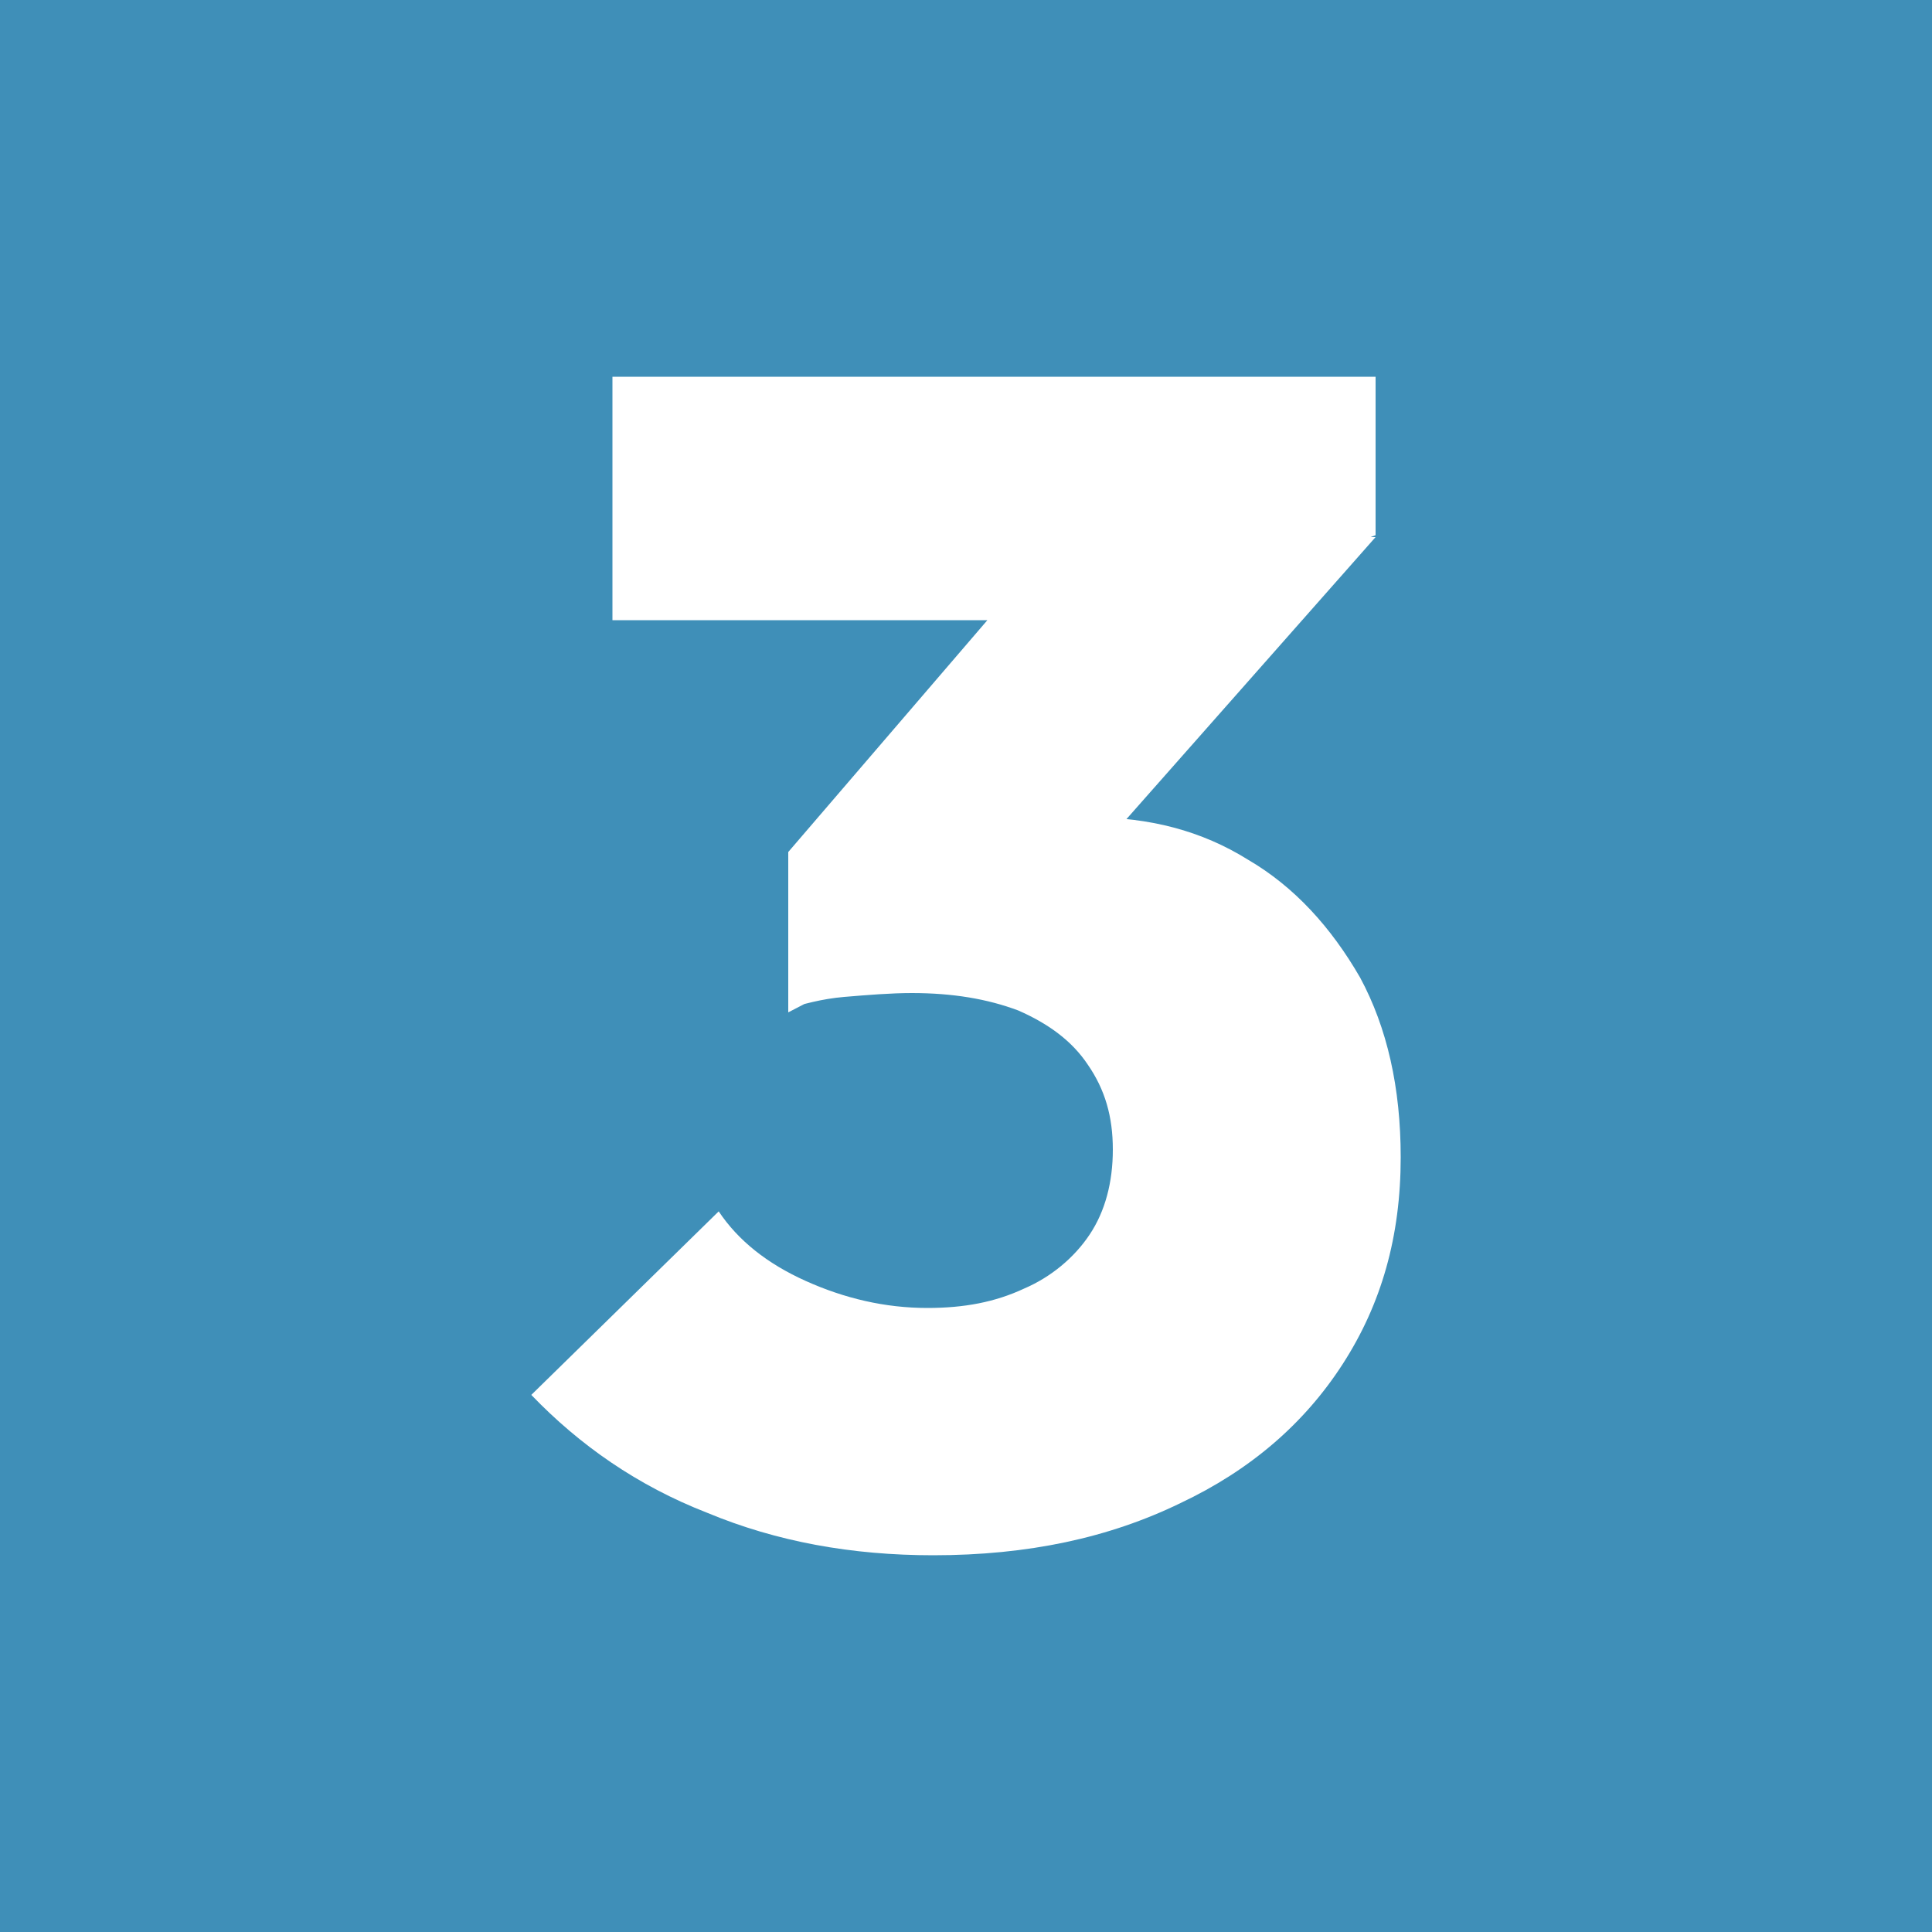 <?xml version="1.0" encoding="utf-8"?>
<!-- Generator: Adobe Illustrator 28.0.0, SVG Export Plug-In . SVG Version: 6.00 Build 0)  -->
<svg version="1.1" id="Layer_1" xmlns="http://www.w3.org/2000/svg" xmlns:xlink="http://www.w3.org/1999/xlink" x="0px" y="0px"
	 viewBox="0 0 100 100" style="enable-background:new 0 0 100 100;" xml:space="preserve">
<style type="text/css">
	.st0{fill:#3F8FB8;}
	.st1{fill:#FFFFFF;}
</style>
<rect class="st0" width="100" height="100"/>
<path class="st1" d="M48.3,80.5c-4.2,0-8.1-0.7-11.7-2.2c-3.6-1.4-6.6-3.5-9.1-6.1l9.7-9.5c1,1.5,2.5,2.7,4.5,3.6
	c2,0.9,4.1,1.4,6.3,1.4c1.9,0,3.5-0.3,5-1c1.4-0.6,2.6-1.6,3.4-2.8c0.8-1.2,1.2-2.7,1.2-4.4c0-1.7-0.4-3.1-1.3-4.4
	c-0.8-1.2-2-2.1-3.6-2.8c-1.6-0.6-3.4-0.9-5.5-0.9c-1.1,0-2.3,0.1-3.5,0.2c-1.2,0.1-2.2,0.4-2.9,0.6l6.6-8.3c1.8-0.5,3.5-0.8,5-1.1
	c1.5-0.3,2.8-0.5,4-0.5c3.1,0,5.8,0.7,8.2,2.2c2.4,1.4,4.3,3.5,5.8,6.1c1.4,2.6,2.1,5.7,2.1,9.3c0,4.1-1,7.6-3,10.7
	c-2,3.1-4.8,5.5-8.4,7.2C57.4,79.6,53.2,80.5,48.3,80.5z M31.7,32.1V19.5h39.5v8.2l-11.4,4.4H31.7z M40.8,52.4v-8.3l14-16.3h16.4
	L56.8,44.1L40.8,52.4z"/>
</svg>
